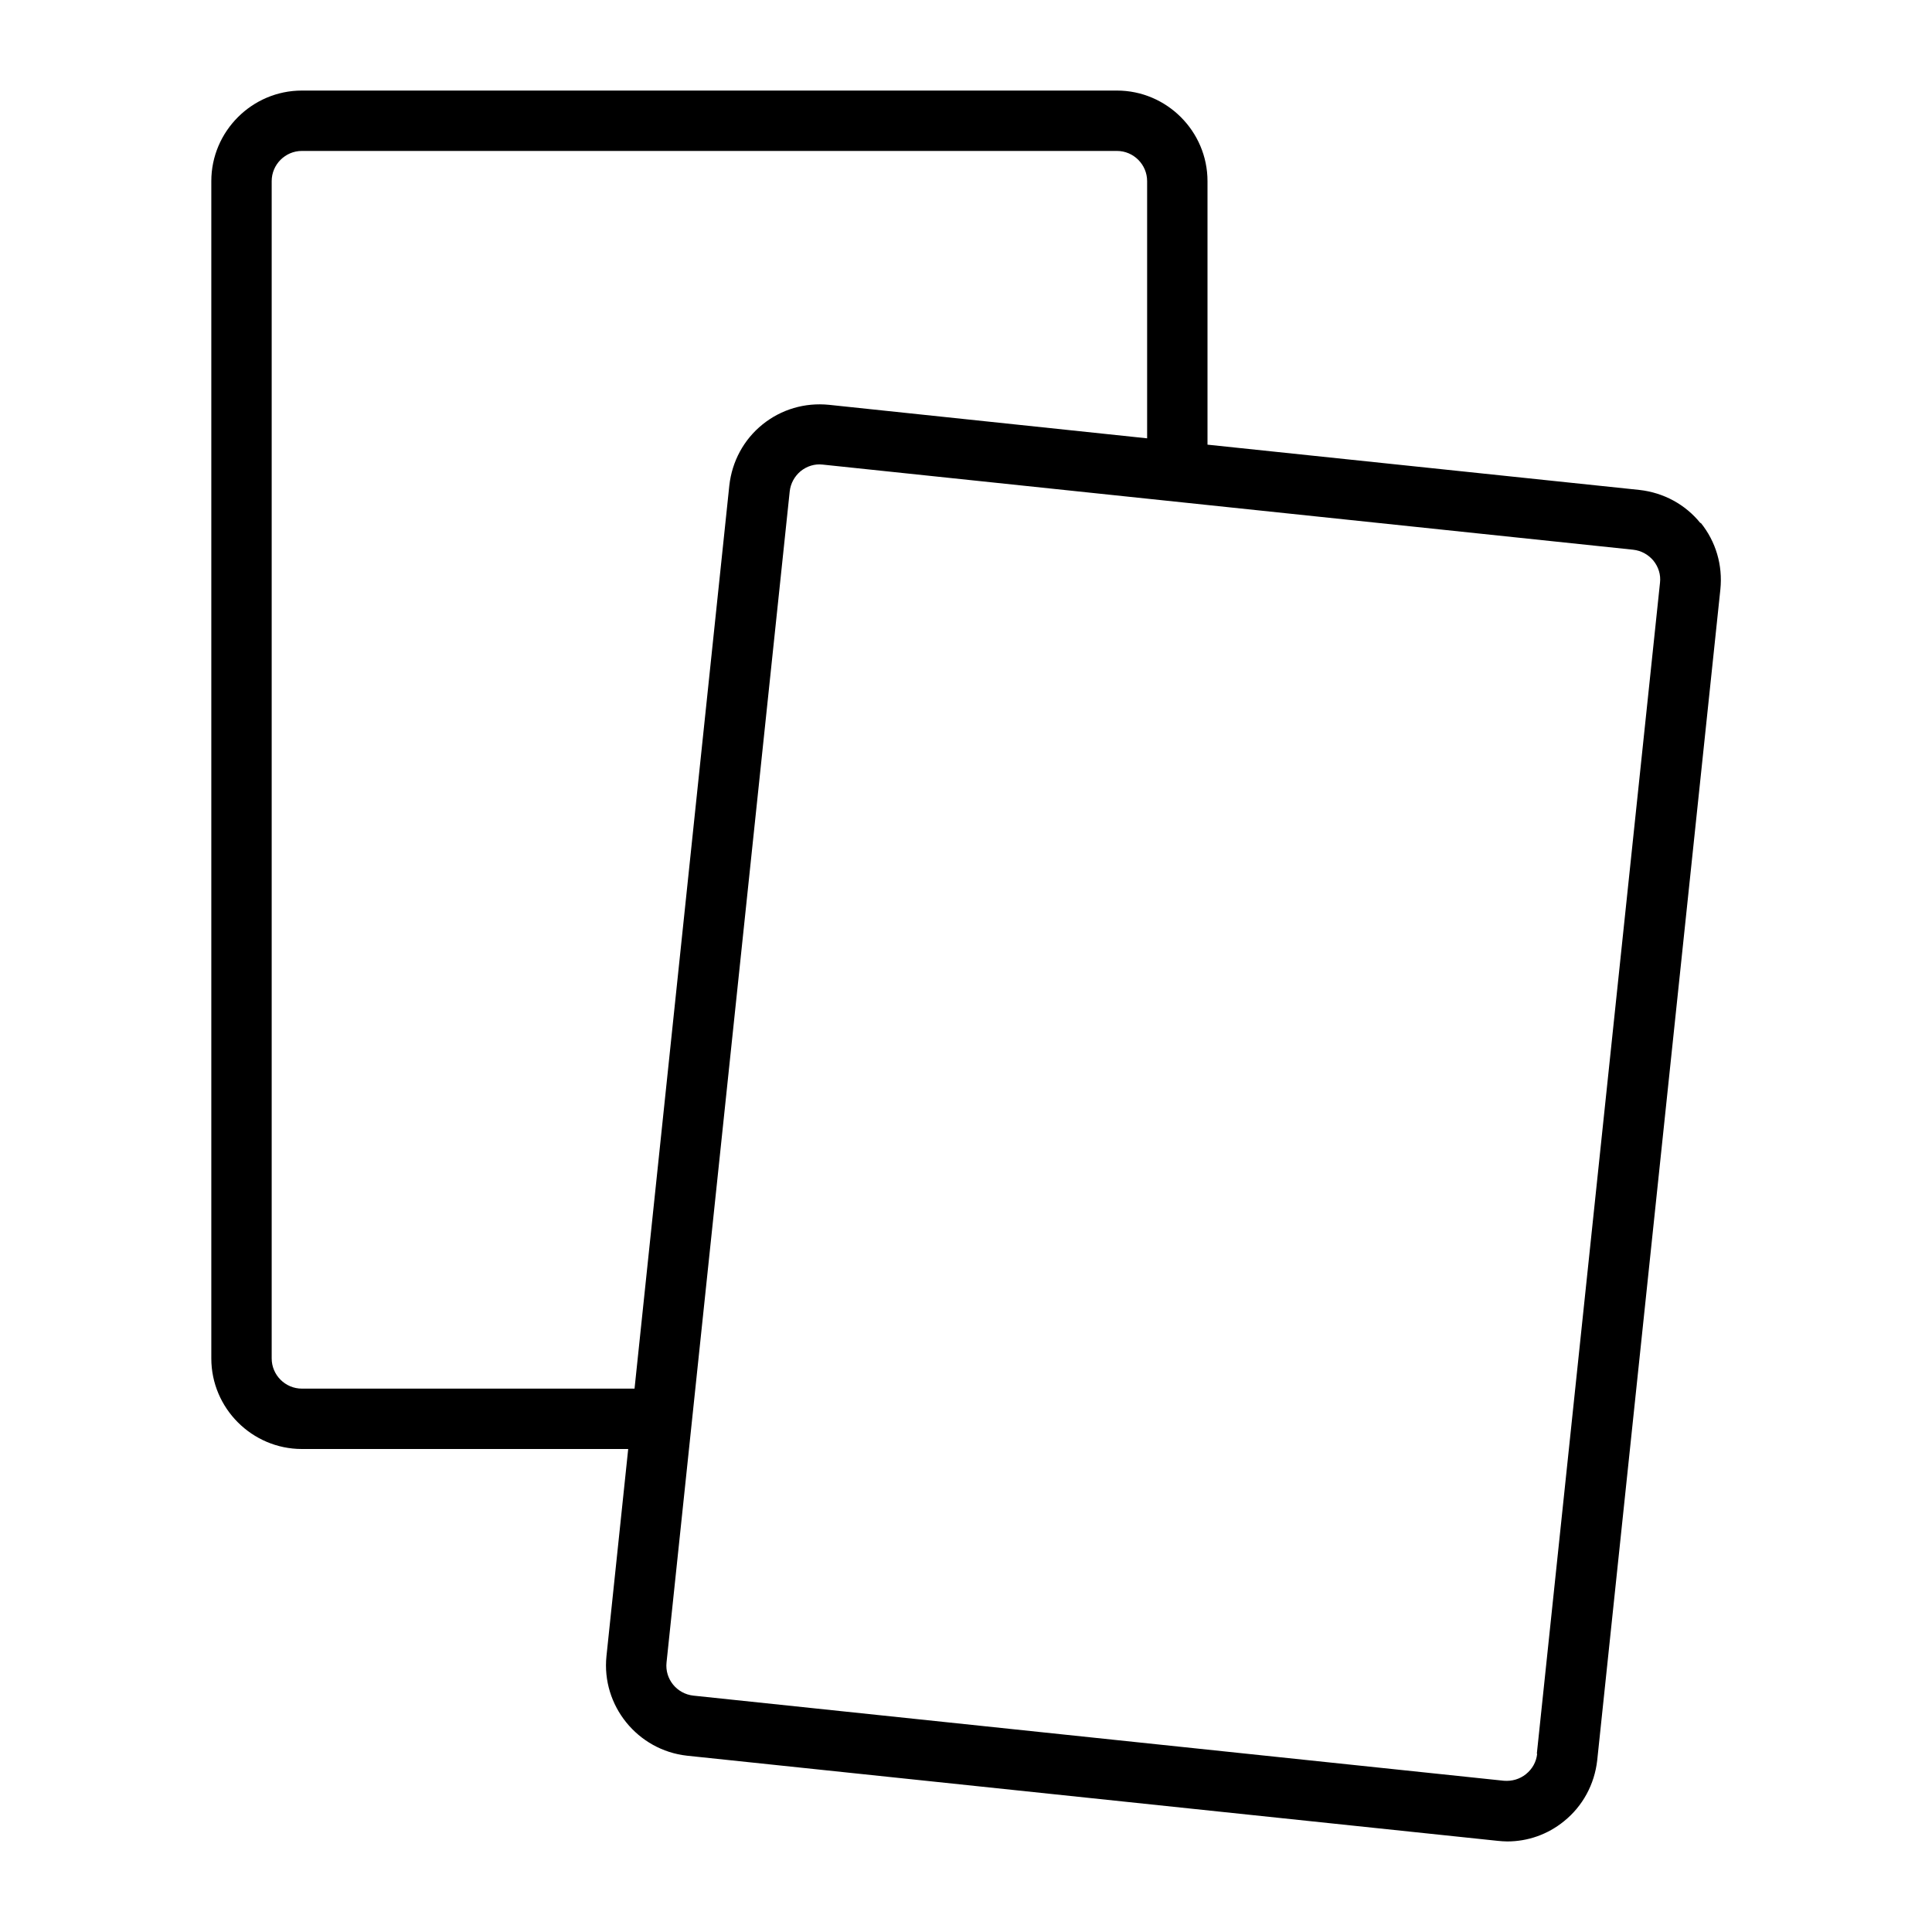 <?xml version="1.0" encoding="UTF-8"?> <svg xmlns="http://www.w3.org/2000/svg" id="Outline" height="512" viewBox="0 0 64 64" width="512"><path d="m56.33 17.33c-.5-.62-1.22-1.01-2.02-1.1l-14.31-1.5v-8.73c0-1.65-1.35-3-3-3h-27c-1.65 0-3 1.35-3 3v39c0 1.65 1.35 3 3 3h10.81l-.72 6.86c-.17 1.64 1.03 3.12 2.67 3.3l26.85 2.82c.11.01.21.02.32.02.68 0 1.34-.23 1.88-.67.62-.5 1.01-1.22 1.1-2.02l4.08-38.79c.08-.8-.15-1.58-.65-2.2zm-46.33 28.67c-.55 0-1-.45-1-1v-39c0-.55.45-1 1-1h27c.55 0 1 .45 1 1v8.52l-10.54-1.11c-.8-.08-1.58.15-2.2.65s-1.01 1.22-1.1 2.02l-3.14 29.92zm40.92 12.1c-.03.27-.16.5-.37.67s-.47.24-.73.22l-26.85-2.82c-.55-.06-.95-.55-.89-1.1l4.08-38.79c.03-.27.16-.5.36-.67.21-.17.47-.25.73-.22l26.85 2.82c.27.03.5.16.67.36.17.21.25.47.22.73l-4.08 38.79z"></path></svg> 